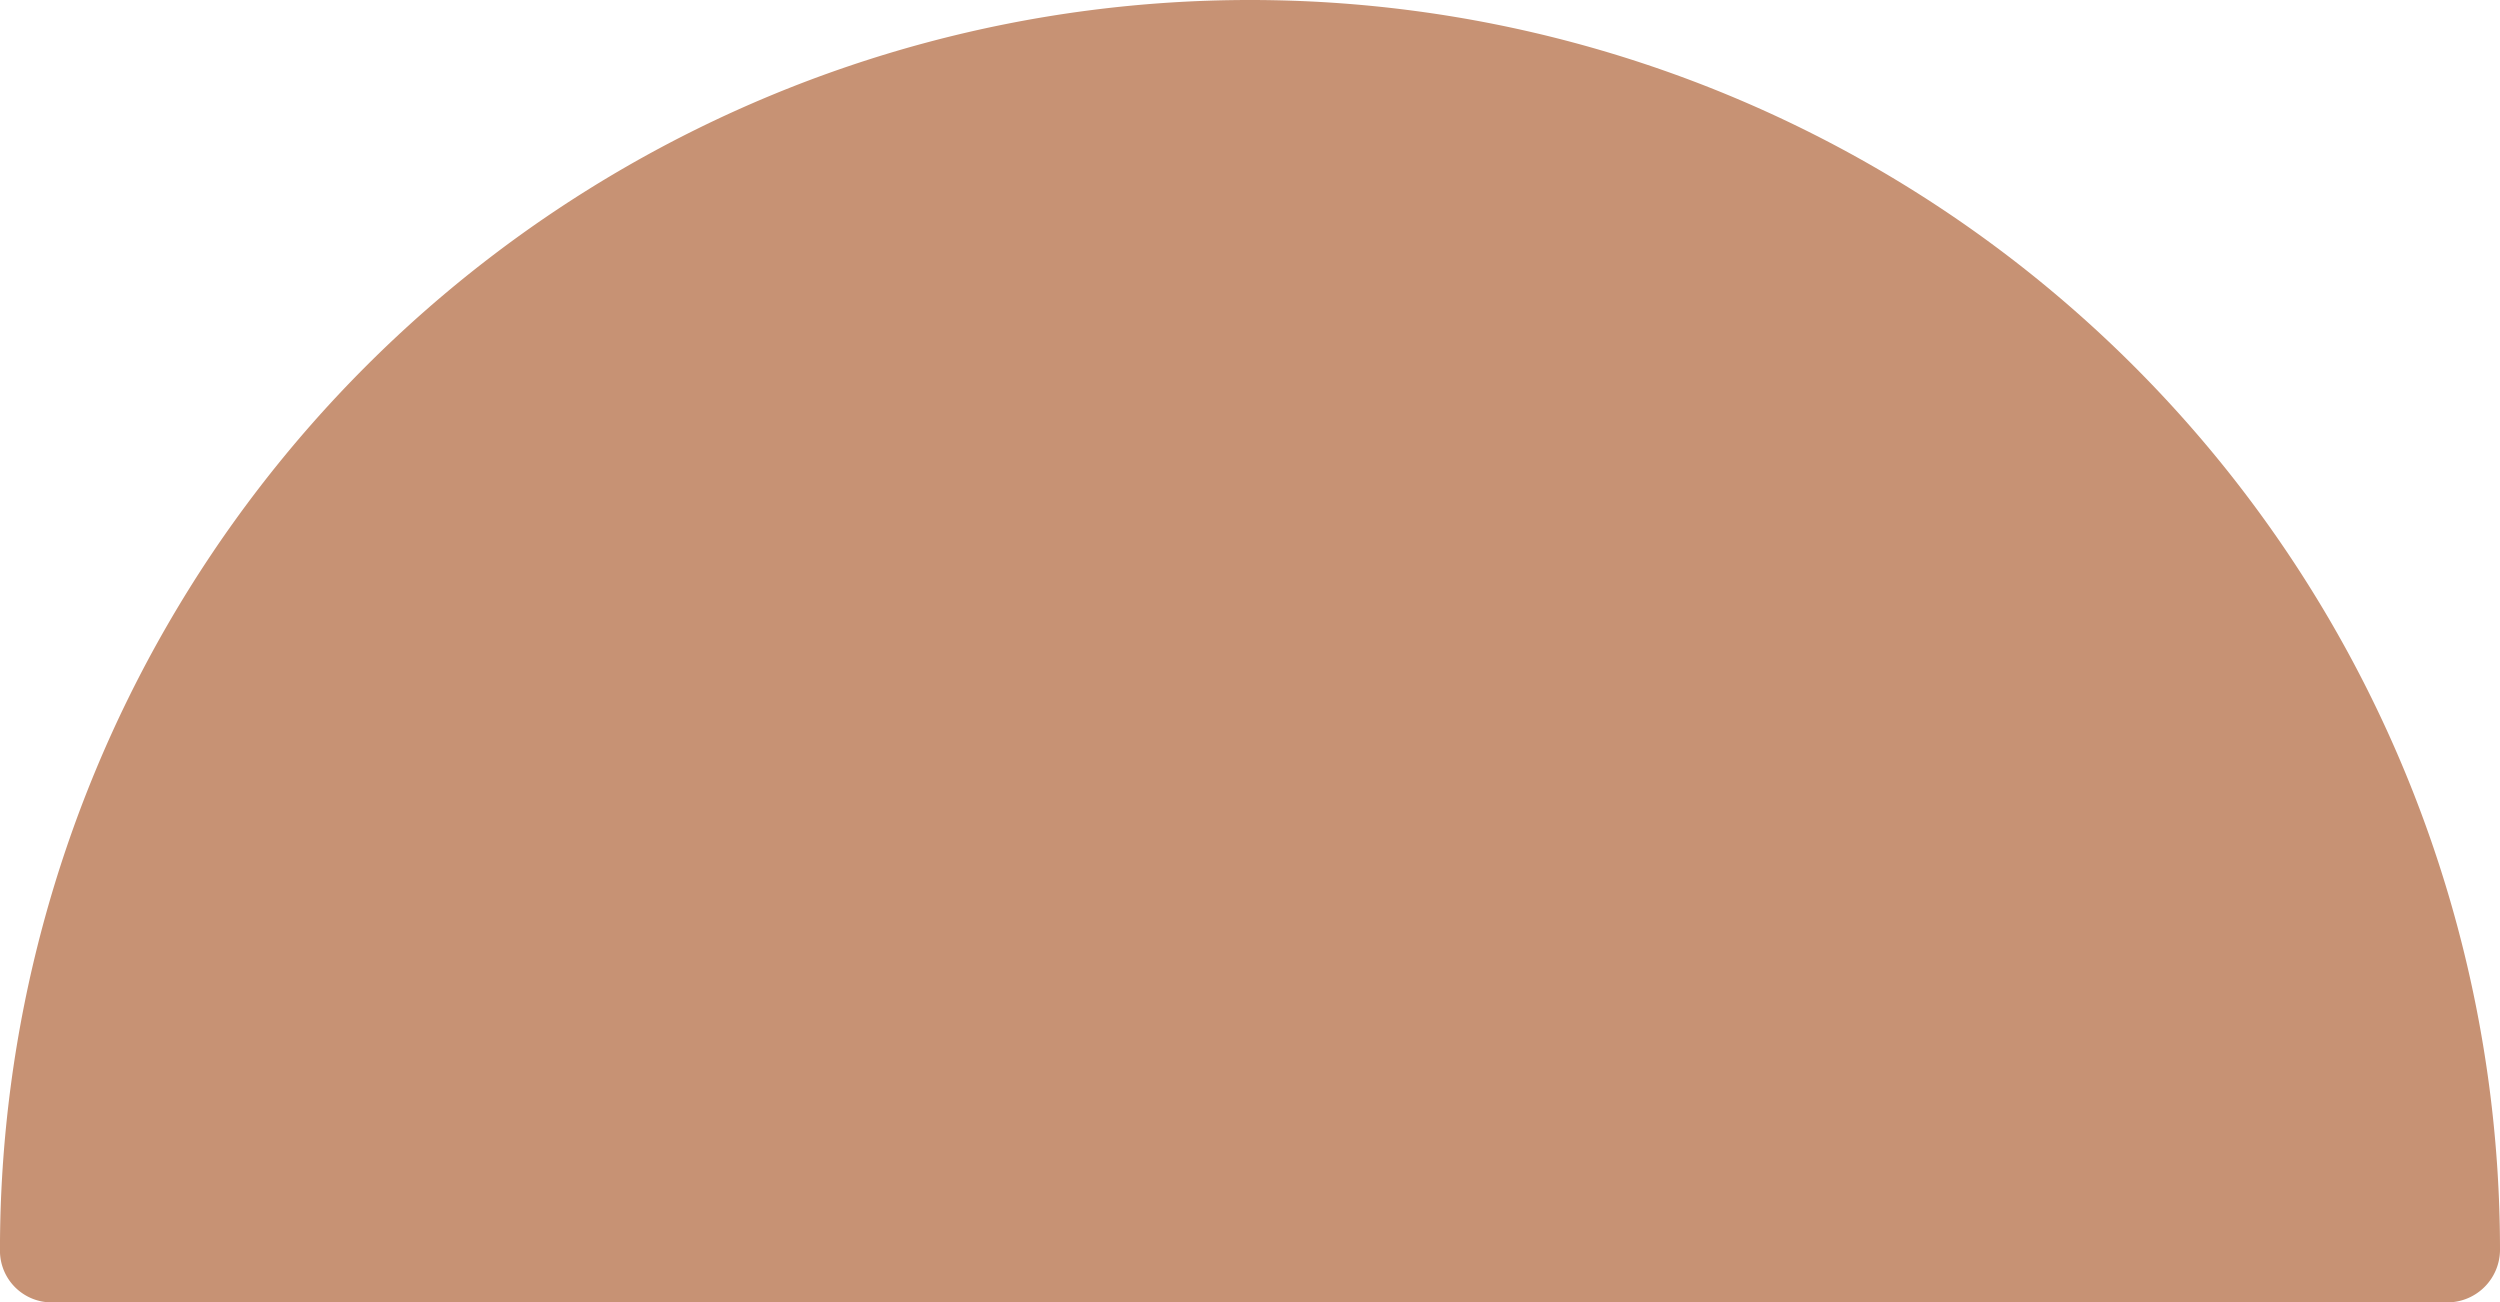 <svg xmlns="http://www.w3.org/2000/svg" id="semicircle_1_" data-name="semicircle (1)" width="79.026" height="41.168" viewBox="0 0 79.026 41.168"><g id="Group_6" data-name="Group 6" transform="translate(0 0)"><path id="Path_2" data-name="Path 2" d="M39.526,118.653A39.512,39.512,0,0,0,0,158.153c0,.023,0,.046,0,.069a1.634,1.634,0,0,0,1.668,1.6H77.393a1.668,1.668,0,0,0,1.634-1.668A39.513,39.513,0,0,0,39.526,118.653Z" transform="translate(-0.001 -118.653)" fill="#c79274"></path></g></svg>